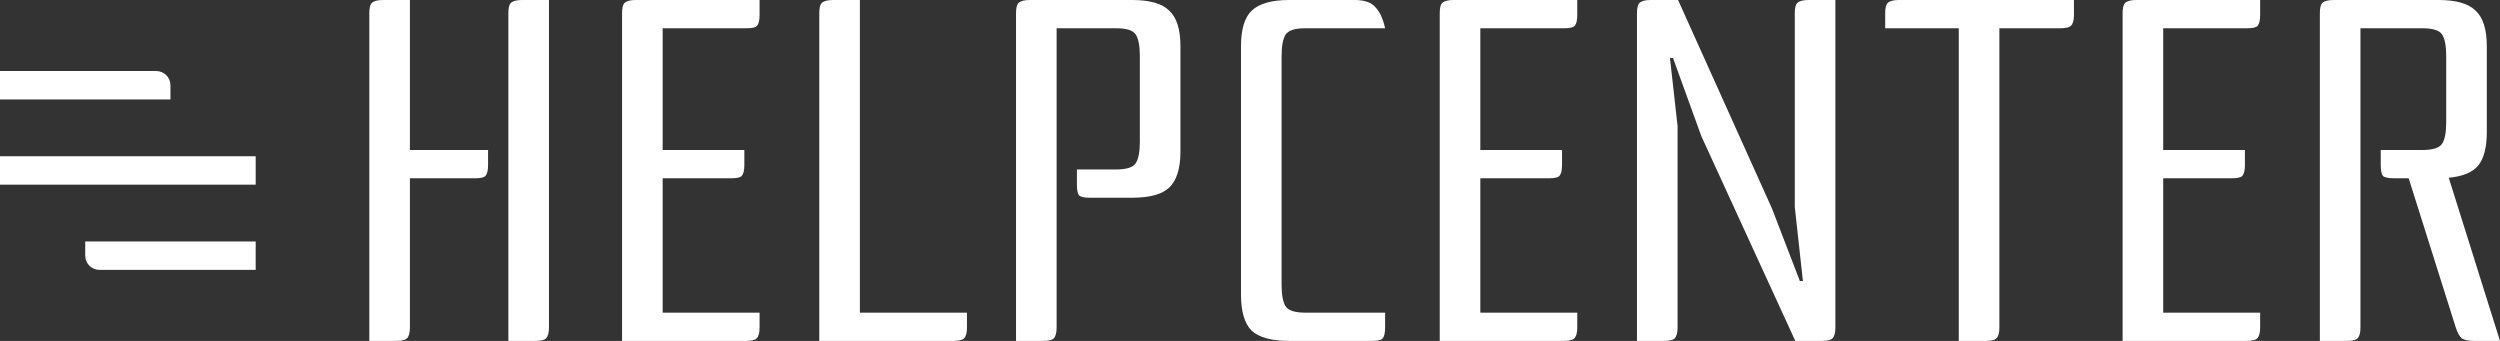 <svg width="176" height="24" viewBox="0 0 176 24" fill="none" xmlns="http://www.w3.org/2000/svg">
<rect x="0" y="0" width="176" height="24" fill="#333333" stroke="none"/>
<path d="M38.647 0V23.074C38.647 23.44 38.575 23.691 38.432 23.829C38.313 23.943 38.063 24 37.682 24H35.789V0.926C35.789 0.56 35.848 0.32 35.967 0.206C36.11 0.069 36.372 0 36.753 0H38.647ZM28.858 12.549V23.074C28.858 23.44 28.787 23.691 28.644 23.829C28.525 23.943 28.274 24 27.893 24H26V0.926C26 0.56 26.059 0.32 26.179 0.206C26.322 0.069 26.584 0 26.965 0H28.858V10.56H34.36V11.623C34.36 11.989 34.3 12.24 34.181 12.377C34.086 12.491 33.848 12.549 33.467 12.549H28.858Z" fill="white"/>
<path d="M46.651 12.549V22.011H53.474V23.074C53.474 23.44 53.403 23.691 53.26 23.829C53.141 23.943 52.891 24 52.51 24H43.793V0.926C43.793 0.56 43.852 0.32 43.971 0.206C44.114 0.069 44.376 0 44.757 0H53.474V1.063C53.474 1.429 53.415 1.68 53.295 1.817C53.2 1.931 52.962 1.989 52.581 1.989H46.651V10.56H52.402V11.623C52.402 11.989 52.343 12.24 52.224 12.377C52.129 12.491 51.89 12.549 51.509 12.549H46.651Z" fill="white"/>
<path d="M57.678 24V0.926C57.678 0.56 57.737 0.32 57.857 0.206C57.999 0.069 58.261 0 58.642 0H60.536V22.011H68.074V23.074C68.074 23.44 68.002 23.691 67.86 23.829C67.74 23.943 67.49 24 67.109 24H57.678Z" fill="white"/>
<path d="M78.566 11.931C79.305 11.931 79.769 11.783 79.959 11.486C80.15 11.189 80.245 10.686 80.245 9.977V3.943C80.245 3.234 80.15 2.731 79.959 2.434C79.769 2.137 79.305 1.989 78.566 1.989H74.386V23.074C74.386 23.44 74.315 23.691 74.172 23.829C74.053 23.943 73.803 24 73.422 24H71.528V0.926C71.528 0.56 71.588 0.32 71.707 0.206C71.85 0.069 72.112 0 72.493 0H79.709C80.948 0 81.817 0.251 82.317 0.754C82.841 1.234 83.103 2.069 83.103 3.257V10.663C83.103 11.851 82.841 12.697 82.317 13.2C81.817 13.68 80.948 13.92 79.709 13.92H76.709C76.327 13.92 76.077 13.863 75.958 13.749C75.863 13.611 75.815 13.36 75.815 12.994V11.931H78.566Z" fill="white"/>
<path d="M90.76 24C89.521 24 88.64 23.76 88.116 23.28C87.616 22.777 87.366 21.931 87.366 20.743V3.257C87.366 2.069 87.616 1.234 88.116 0.754C88.64 0.251 89.521 0 90.76 0H95.368C96.059 0 96.547 0.171 96.833 0.514C97.142 0.834 97.369 1.326 97.511 1.989H91.903C91.164 1.989 90.7 2.137 90.509 2.434C90.319 2.731 90.224 3.234 90.224 3.943V20.057C90.224 20.766 90.319 21.269 90.509 21.566C90.7 21.863 91.164 22.011 91.903 22.011H97.511V23.074C97.511 23.44 97.452 23.691 97.333 23.829C97.238 23.943 96.999 24 96.618 24H90.76Z" fill="white"/>
<path d="M104.215 12.549V22.011H111.039V23.074C111.039 23.44 110.967 23.691 110.824 23.829C110.705 23.943 110.455 24 110.074 24H101.357V0.926C101.357 0.56 101.417 0.32 101.536 0.206C101.679 0.069 101.941 0 102.322 0H111.039V1.063C111.039 1.429 110.979 1.68 110.86 1.817C110.765 1.931 110.527 1.989 110.146 1.989H104.215V10.56H109.967V11.623C109.967 11.989 109.907 12.24 109.788 12.377C109.693 12.491 109.455 12.549 109.074 12.549H104.215Z" fill="white"/>
<path d="M124.745 14.674L126.71 19.783H126.925L126.353 14.571V0.926C126.353 0.56 126.413 0.32 126.532 0.206C126.674 0.069 126.936 0 127.318 0H129.211V23.074C129.211 23.44 129.14 23.691 128.997 23.829C128.878 23.943 128.627 24 128.246 24H126.389L119.78 9.6L117.779 4.08H117.565L118.101 8.88V23.074C118.101 23.44 118.029 23.691 117.886 23.829C117.767 23.943 117.517 24 117.136 24H115.243V0.926C115.243 0.56 115.302 0.32 115.421 0.206C115.564 0.069 115.826 0 116.207 0H118.136L124.745 14.674Z" fill="white"/>
<path d="M146.007 0V1.063C146.007 1.429 145.936 1.68 145.793 1.817C145.674 1.931 145.424 1.989 145.043 1.989H140.756V23.074C140.756 23.44 140.684 23.691 140.541 23.829C140.422 23.943 140.172 24 139.791 24H137.898V1.989H132.718V0.926C132.718 0.56 132.777 0.32 132.896 0.206C133.039 0.069 133.301 0 133.682 0H146.007Z" fill="white"/>
<path d="M152.29 12.549V22.011H159.114V23.074C159.114 23.44 159.042 23.691 158.899 23.829C158.78 23.943 158.53 24 158.149 24H149.432V0.926C149.432 0.56 149.492 0.32 149.611 0.206C149.754 0.069 150.016 0 150.397 0H159.114V1.063C159.114 1.429 159.054 1.68 158.935 1.817C158.84 1.931 158.602 1.989 158.221 1.989H152.29V10.56H158.042V11.623C158.042 11.989 157.983 12.24 157.863 12.377C157.768 12.491 157.53 12.549 157.149 12.549H152.29Z" fill="white"/>
<path d="M170.534 10.56C171.272 10.56 171.737 10.411 171.927 10.114C172.118 9.817 172.213 9.314 172.213 8.606V3.943C172.213 3.234 172.118 2.731 171.927 2.434C171.737 2.137 171.272 1.989 170.534 1.989H166.176V23.074C166.176 23.44 166.104 23.691 165.961 23.829C165.842 23.943 165.592 24 165.211 24H163.318V0.926C163.318 0.56 163.377 0.32 163.496 0.206C163.639 0.069 163.901 0 164.282 0H171.677C172.916 0 173.785 0.251 174.285 0.754C174.809 1.234 175.071 2.069 175.071 3.257V9.291C175.071 10.366 174.869 11.154 174.464 11.657C174.059 12.137 173.368 12.423 172.392 12.514L176 24H174.178C173.797 24 173.511 23.943 173.321 23.829C173.154 23.691 173.011 23.44 172.892 23.074L169.57 12.549H168.498C168.117 12.549 167.867 12.491 167.748 12.377C167.652 12.24 167.605 11.989 167.605 11.623V10.56H170.534Z" fill="white"/>
<path d="M0 5H11C11.552 5 12 5.448 12 6V7H0V5Z" fill="white"/>
<rect y="11" width="18" height="2" fill="white"/>
<path d="M6 17H18V19H7C6.448 19 6 18.552 6 18V17Z" fill="white"/>
</svg>
